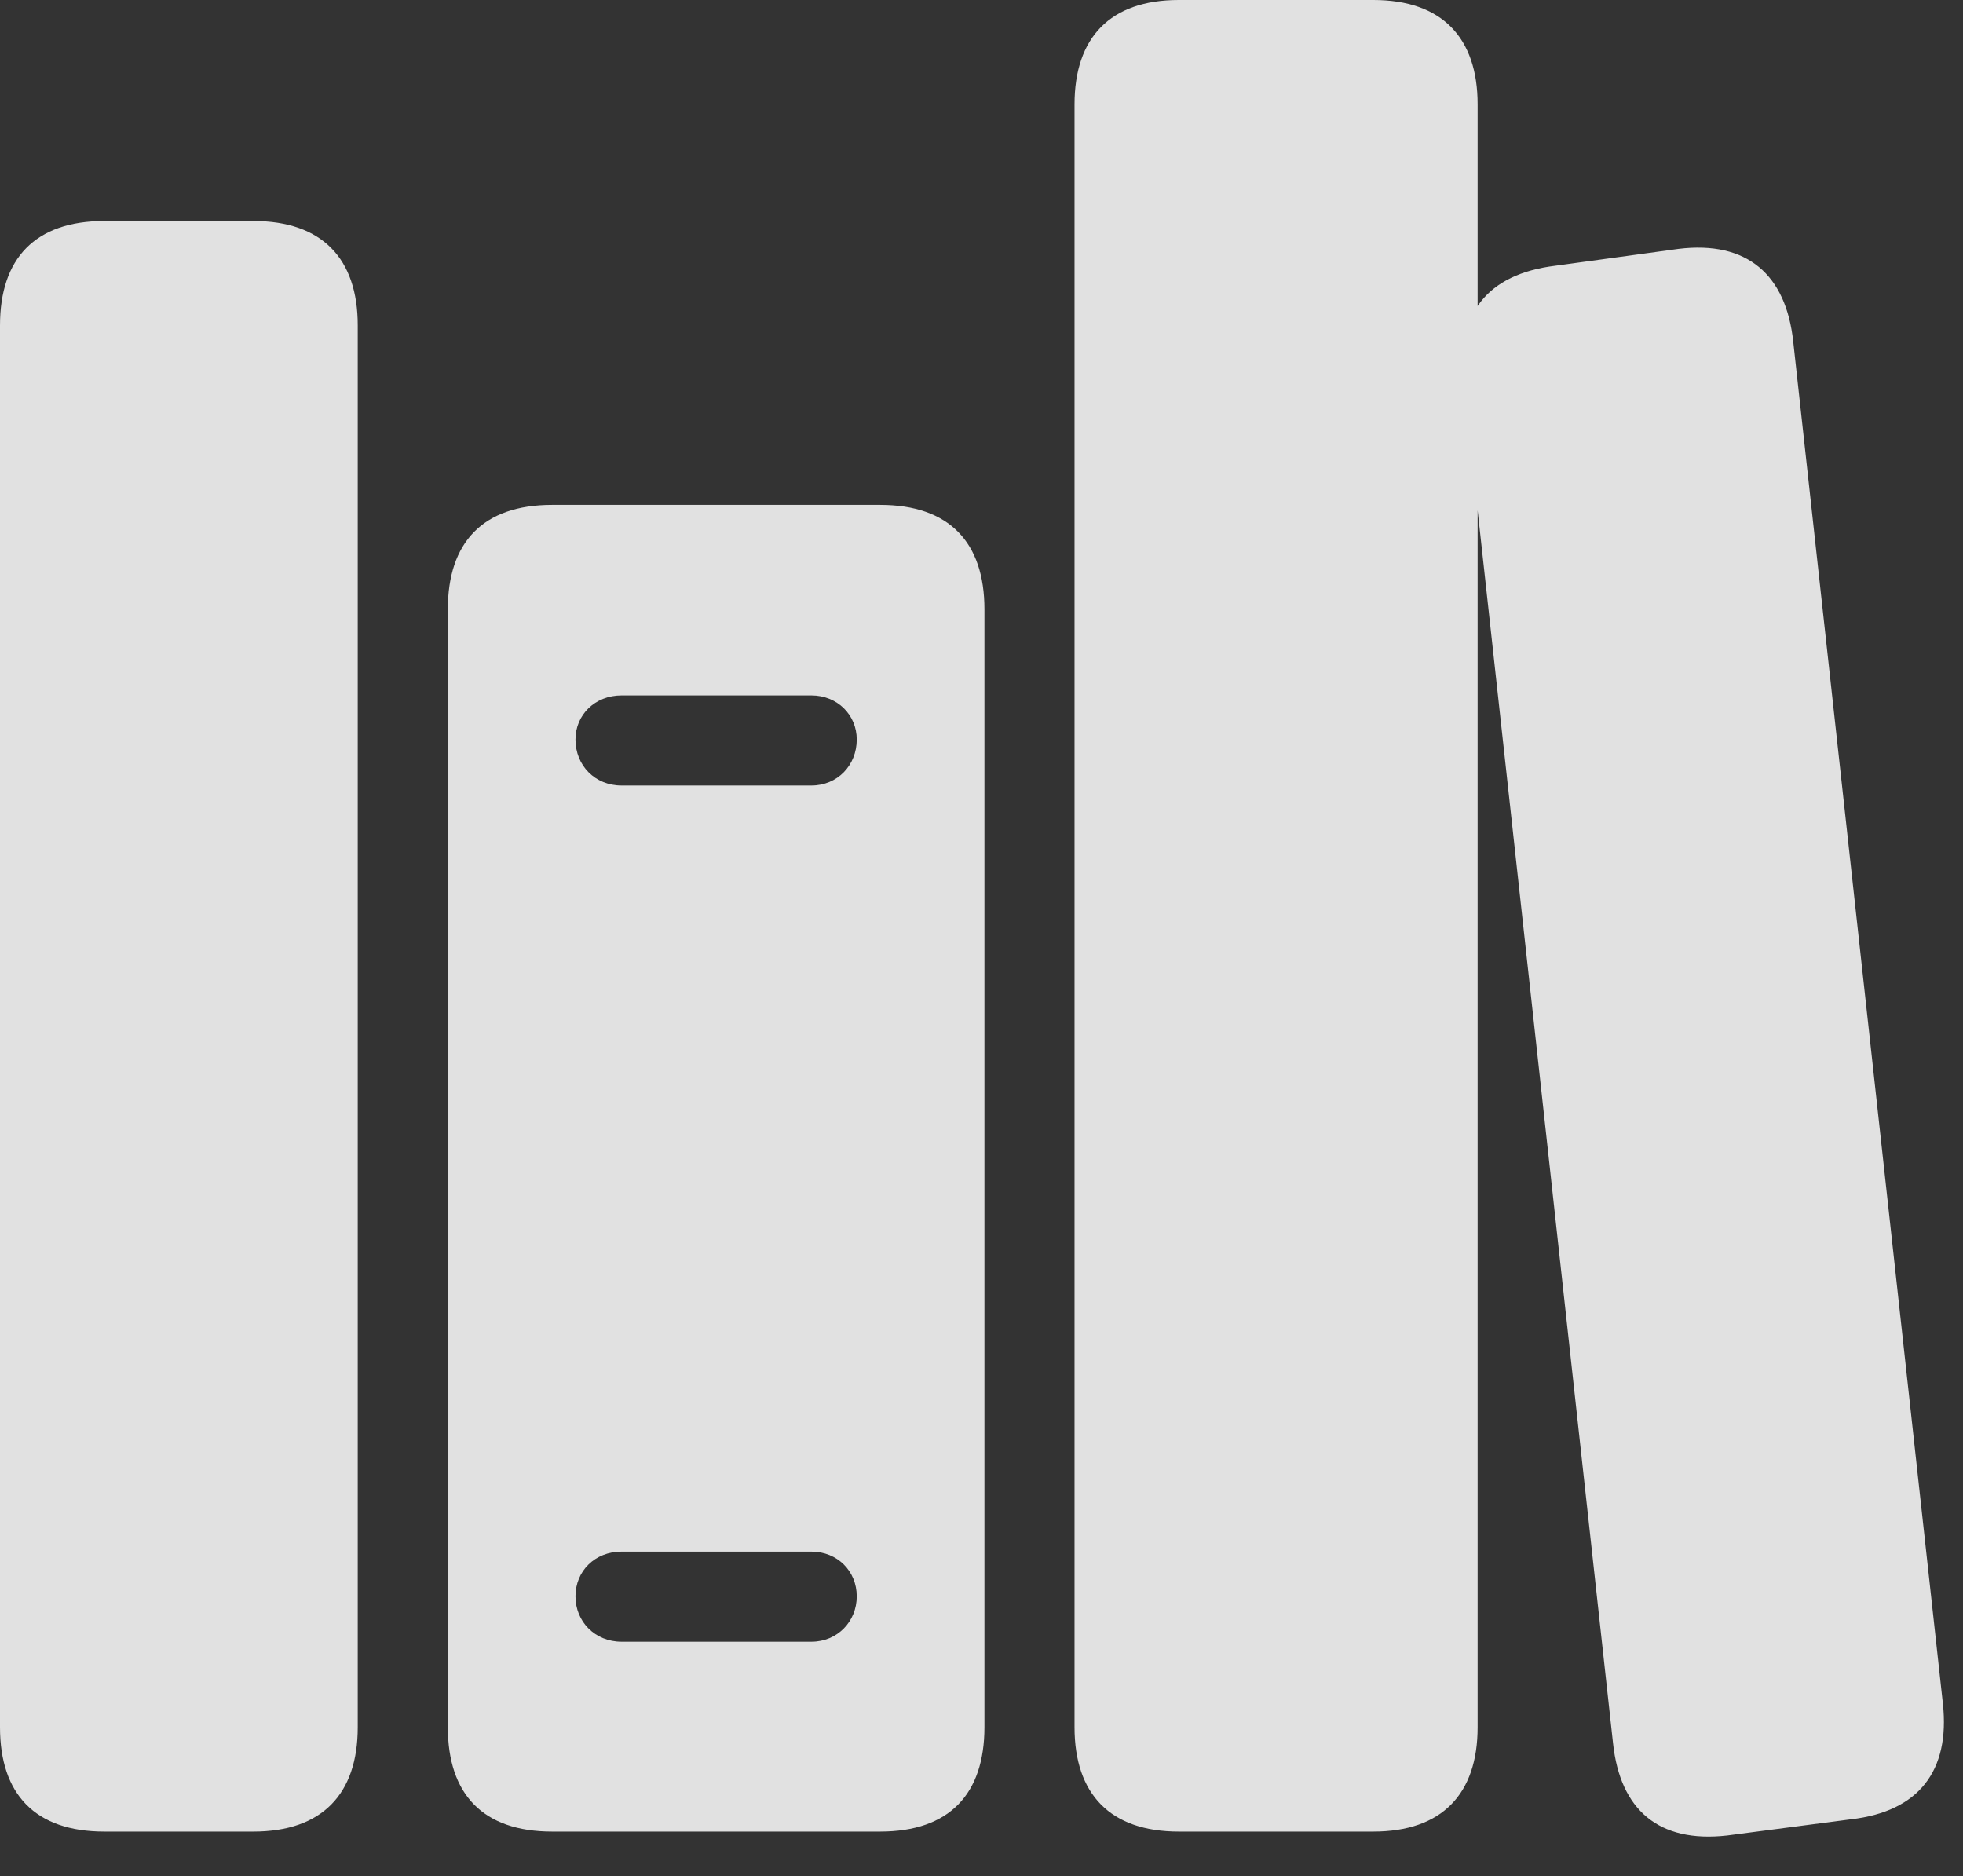 <?xml version="1.0" encoding="UTF-8"?>
<!--Generator: Apple Native CoreSVG 232.5-->
<!DOCTYPE svg
PUBLIC "-//W3C//DTD SVG 1.1//EN"
       "http://www.w3.org/Graphics/SVG/1.1/DTD/svg11.dtd">
<svg version="1.1" xmlns="http://www.w3.org/2000/svg" xmlns:xlink="http://www.w3.org/1999/xlink" width="35.496" height="33.926">
 <rect width="100%" height="100%" fill="#333333" stroke="none"/>
 <g>
  <rect height="33.926" opacity="0" width="35.496" x="0" y="0"/>
  <path d="M1.887 33.117L4.582 33.117C5.824 33.117 6.469 32.438 6.469 31.23L6.469 5.883C6.469 4.676 5.824 3.996 4.582 3.996L1.887 3.996C0.633 3.996 0 4.676 0 5.883L0 31.23C0 32.438 0.633 33.117 1.887 33.117ZM9.984 33.117L15.914 33.117C17.168 33.117 17.801 32.438 17.801 31.23L17.801 11.016C17.801 9.809 17.168 9.129 15.914 9.129L9.984 9.129C8.73 9.129 8.098 9.809 8.098 11.016L8.098 31.23C8.098 32.438 8.73 33.117 9.984 33.117ZM11.238 14.203C10.758 14.203 10.406 13.84 10.406 13.371C10.406 12.926 10.758 12.574 11.238 12.574L14.672 12.574C15.141 12.574 15.492 12.926 15.492 13.371C15.492 13.84 15.141 14.203 14.672 14.203ZM11.238 29.684C10.758 29.684 10.406 29.32 10.406 28.863C10.406 28.406 10.758 28.055 11.238 28.055L14.672 28.055C15.141 28.055 15.492 28.406 15.492 28.863C15.492 29.32 15.141 29.684 14.672 29.684ZM21.316 33.117L24.832 33.117C26.074 33.117 26.719 32.438 26.719 31.23L26.719 1.887C26.719 0.68 26.074 3.55271e-15 24.832 3.55271e-15L21.316 3.55271e-15C20.074 3.55271e-15 19.43 0.68 19.43 1.887L19.43 31.23C19.43 32.438 20.074 33.117 21.316 33.117ZM31.23 33.188L33.469 32.895C34.699 32.754 35.262 32.016 35.133 30.809L32.426 6.176C32.297 4.969 31.594 4.348 30.352 4.5L28.125 4.805C26.883 4.957 26.332 5.684 26.461 6.879L29.168 31.523C29.297 32.719 29.988 33.328 31.23 33.188Z" fill="#ffffff" fill-opacity="0.85"/>
 </g>
</svg>
